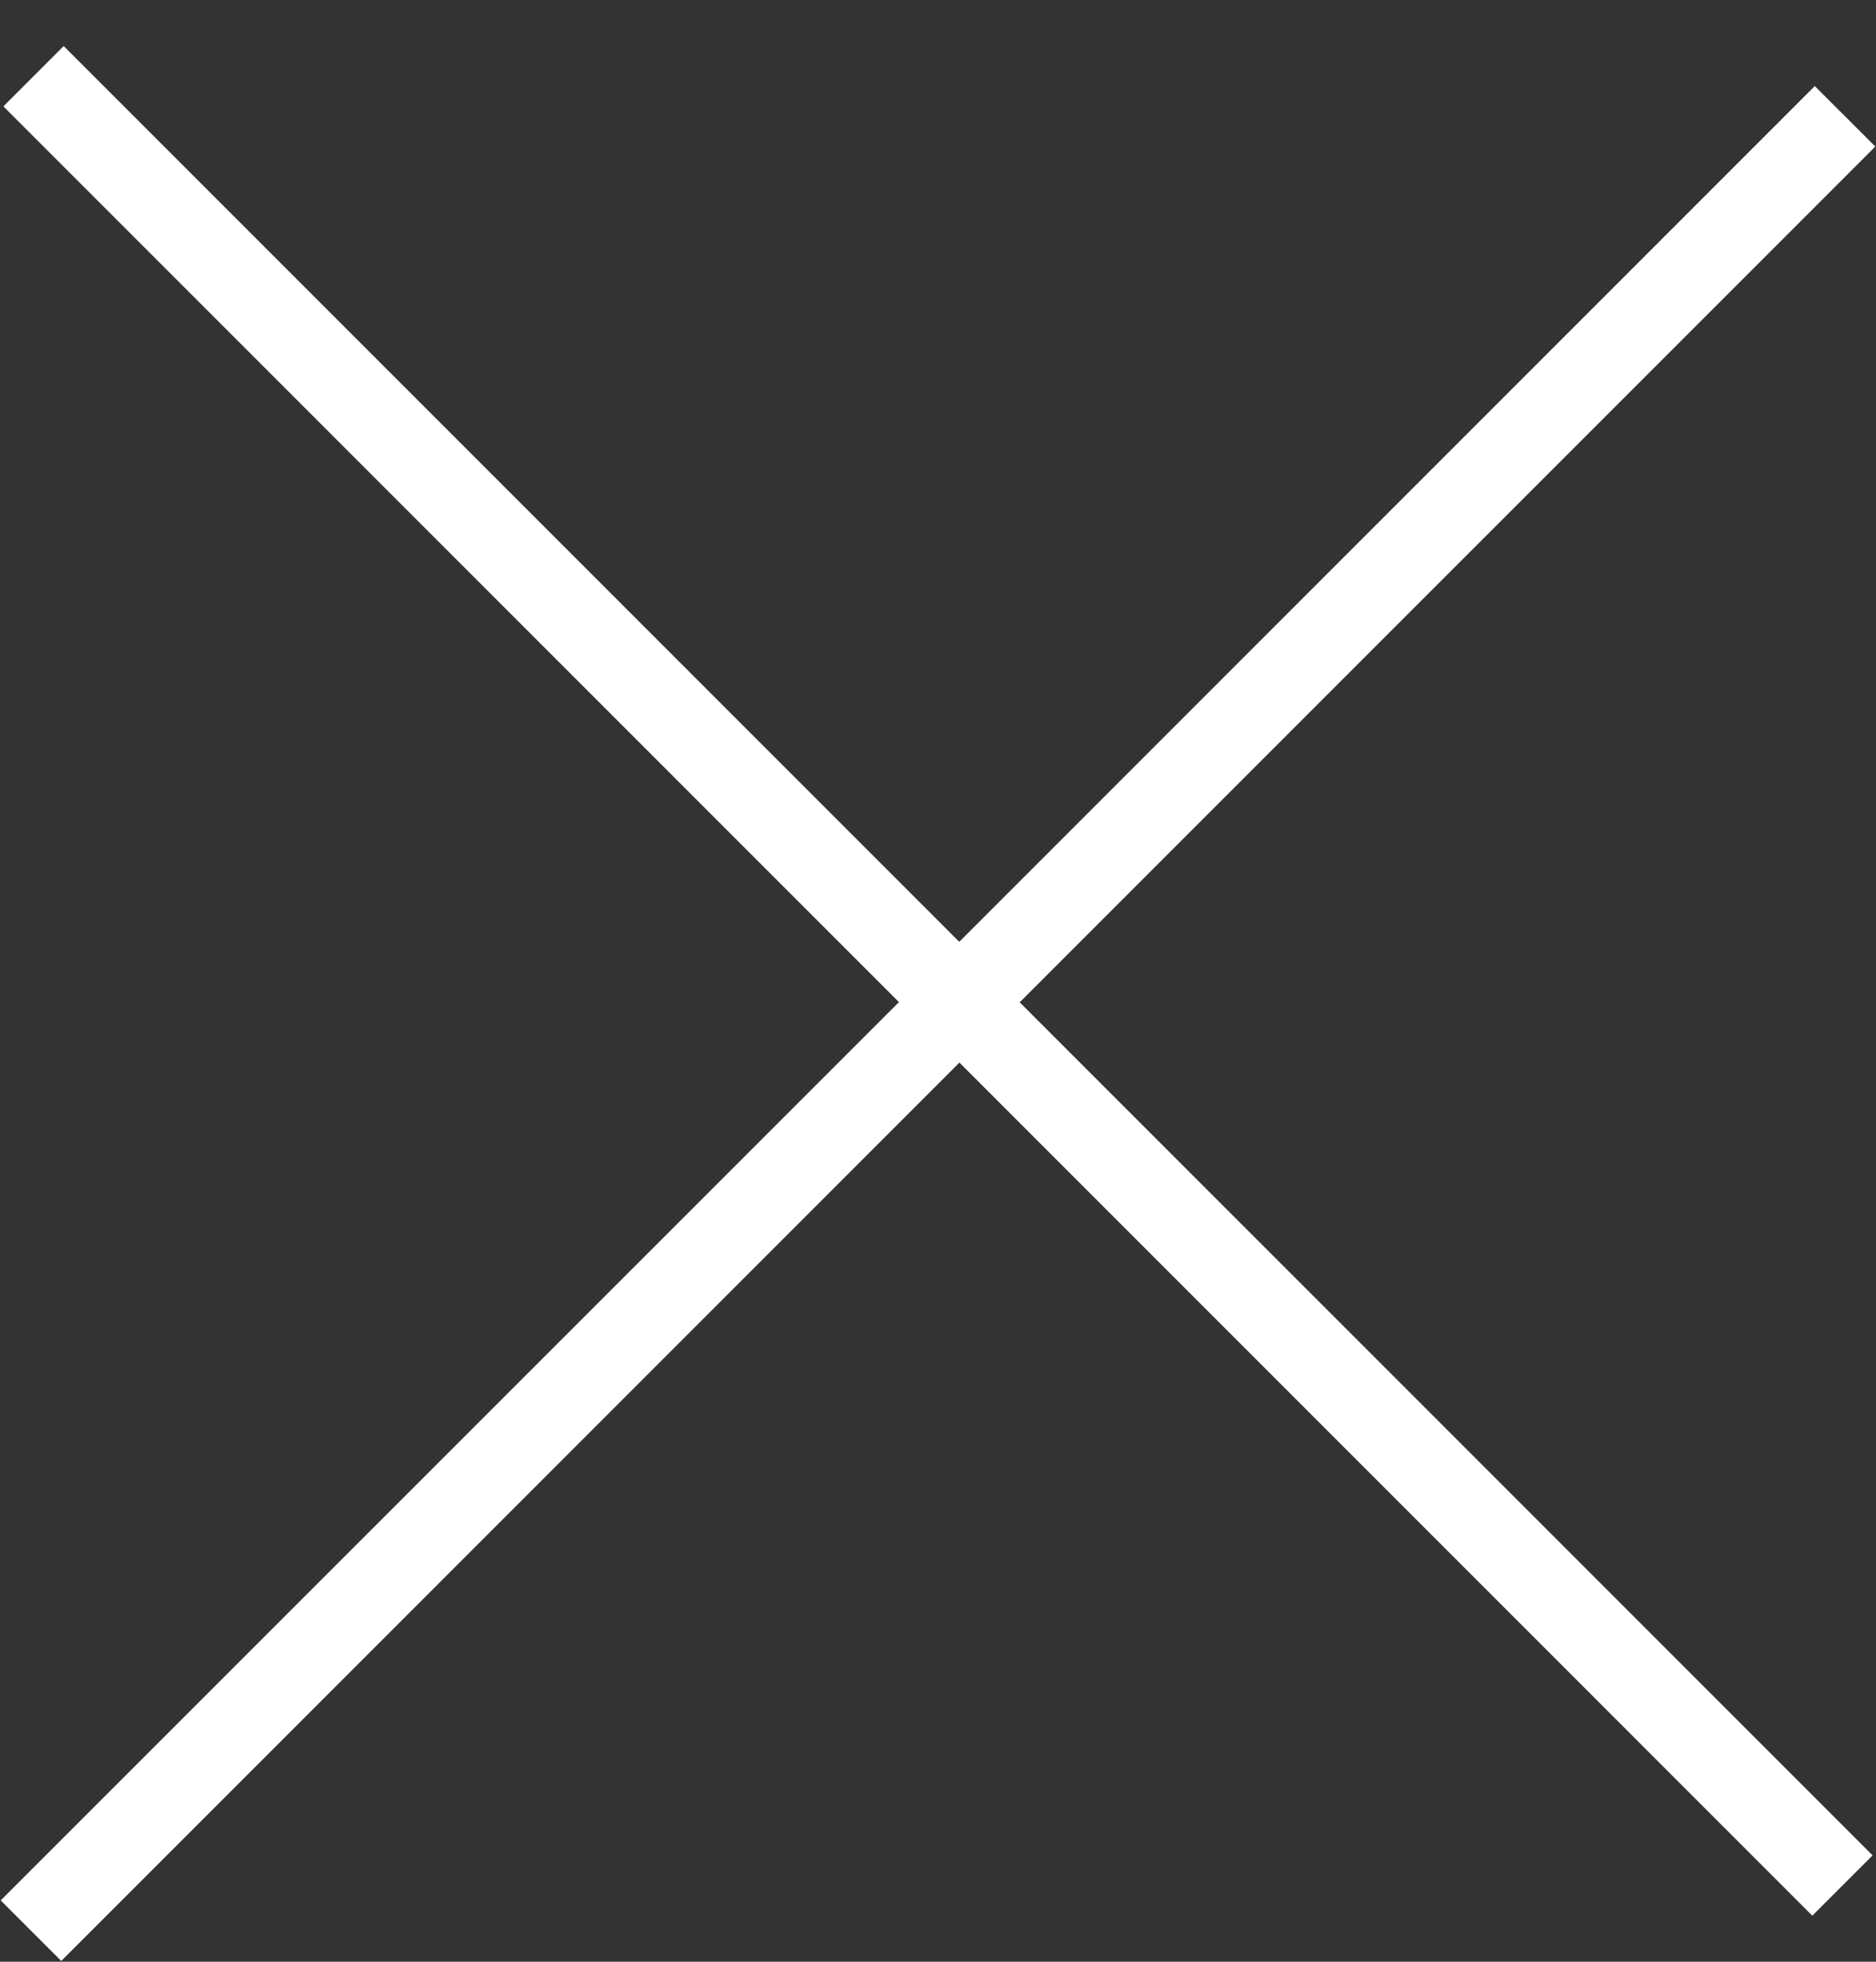 <svg xmlns="http://www.w3.org/2000/svg" xmlns:xlink="http://www.w3.org/1999/xlink" width="22" height="23" viewBox="0 0 22 23"><rect x="0" y="0" width="22" height="23" fill="#333333" stroke="none"/><defs><path id="z83wa" d="M283.747 19.54l10.502 10.502 10.033-10.033.71.709-10.034 10.033 10.002 10.002-.707.707-10.002-10.002-10.533 10.533-.71-.71 10.534-10.532-10.502-10.502z"/></defs><g><g transform="translate(-283 -19)"><use fill="#fff" xlink:href="#z83wa"/></g></g></svg>